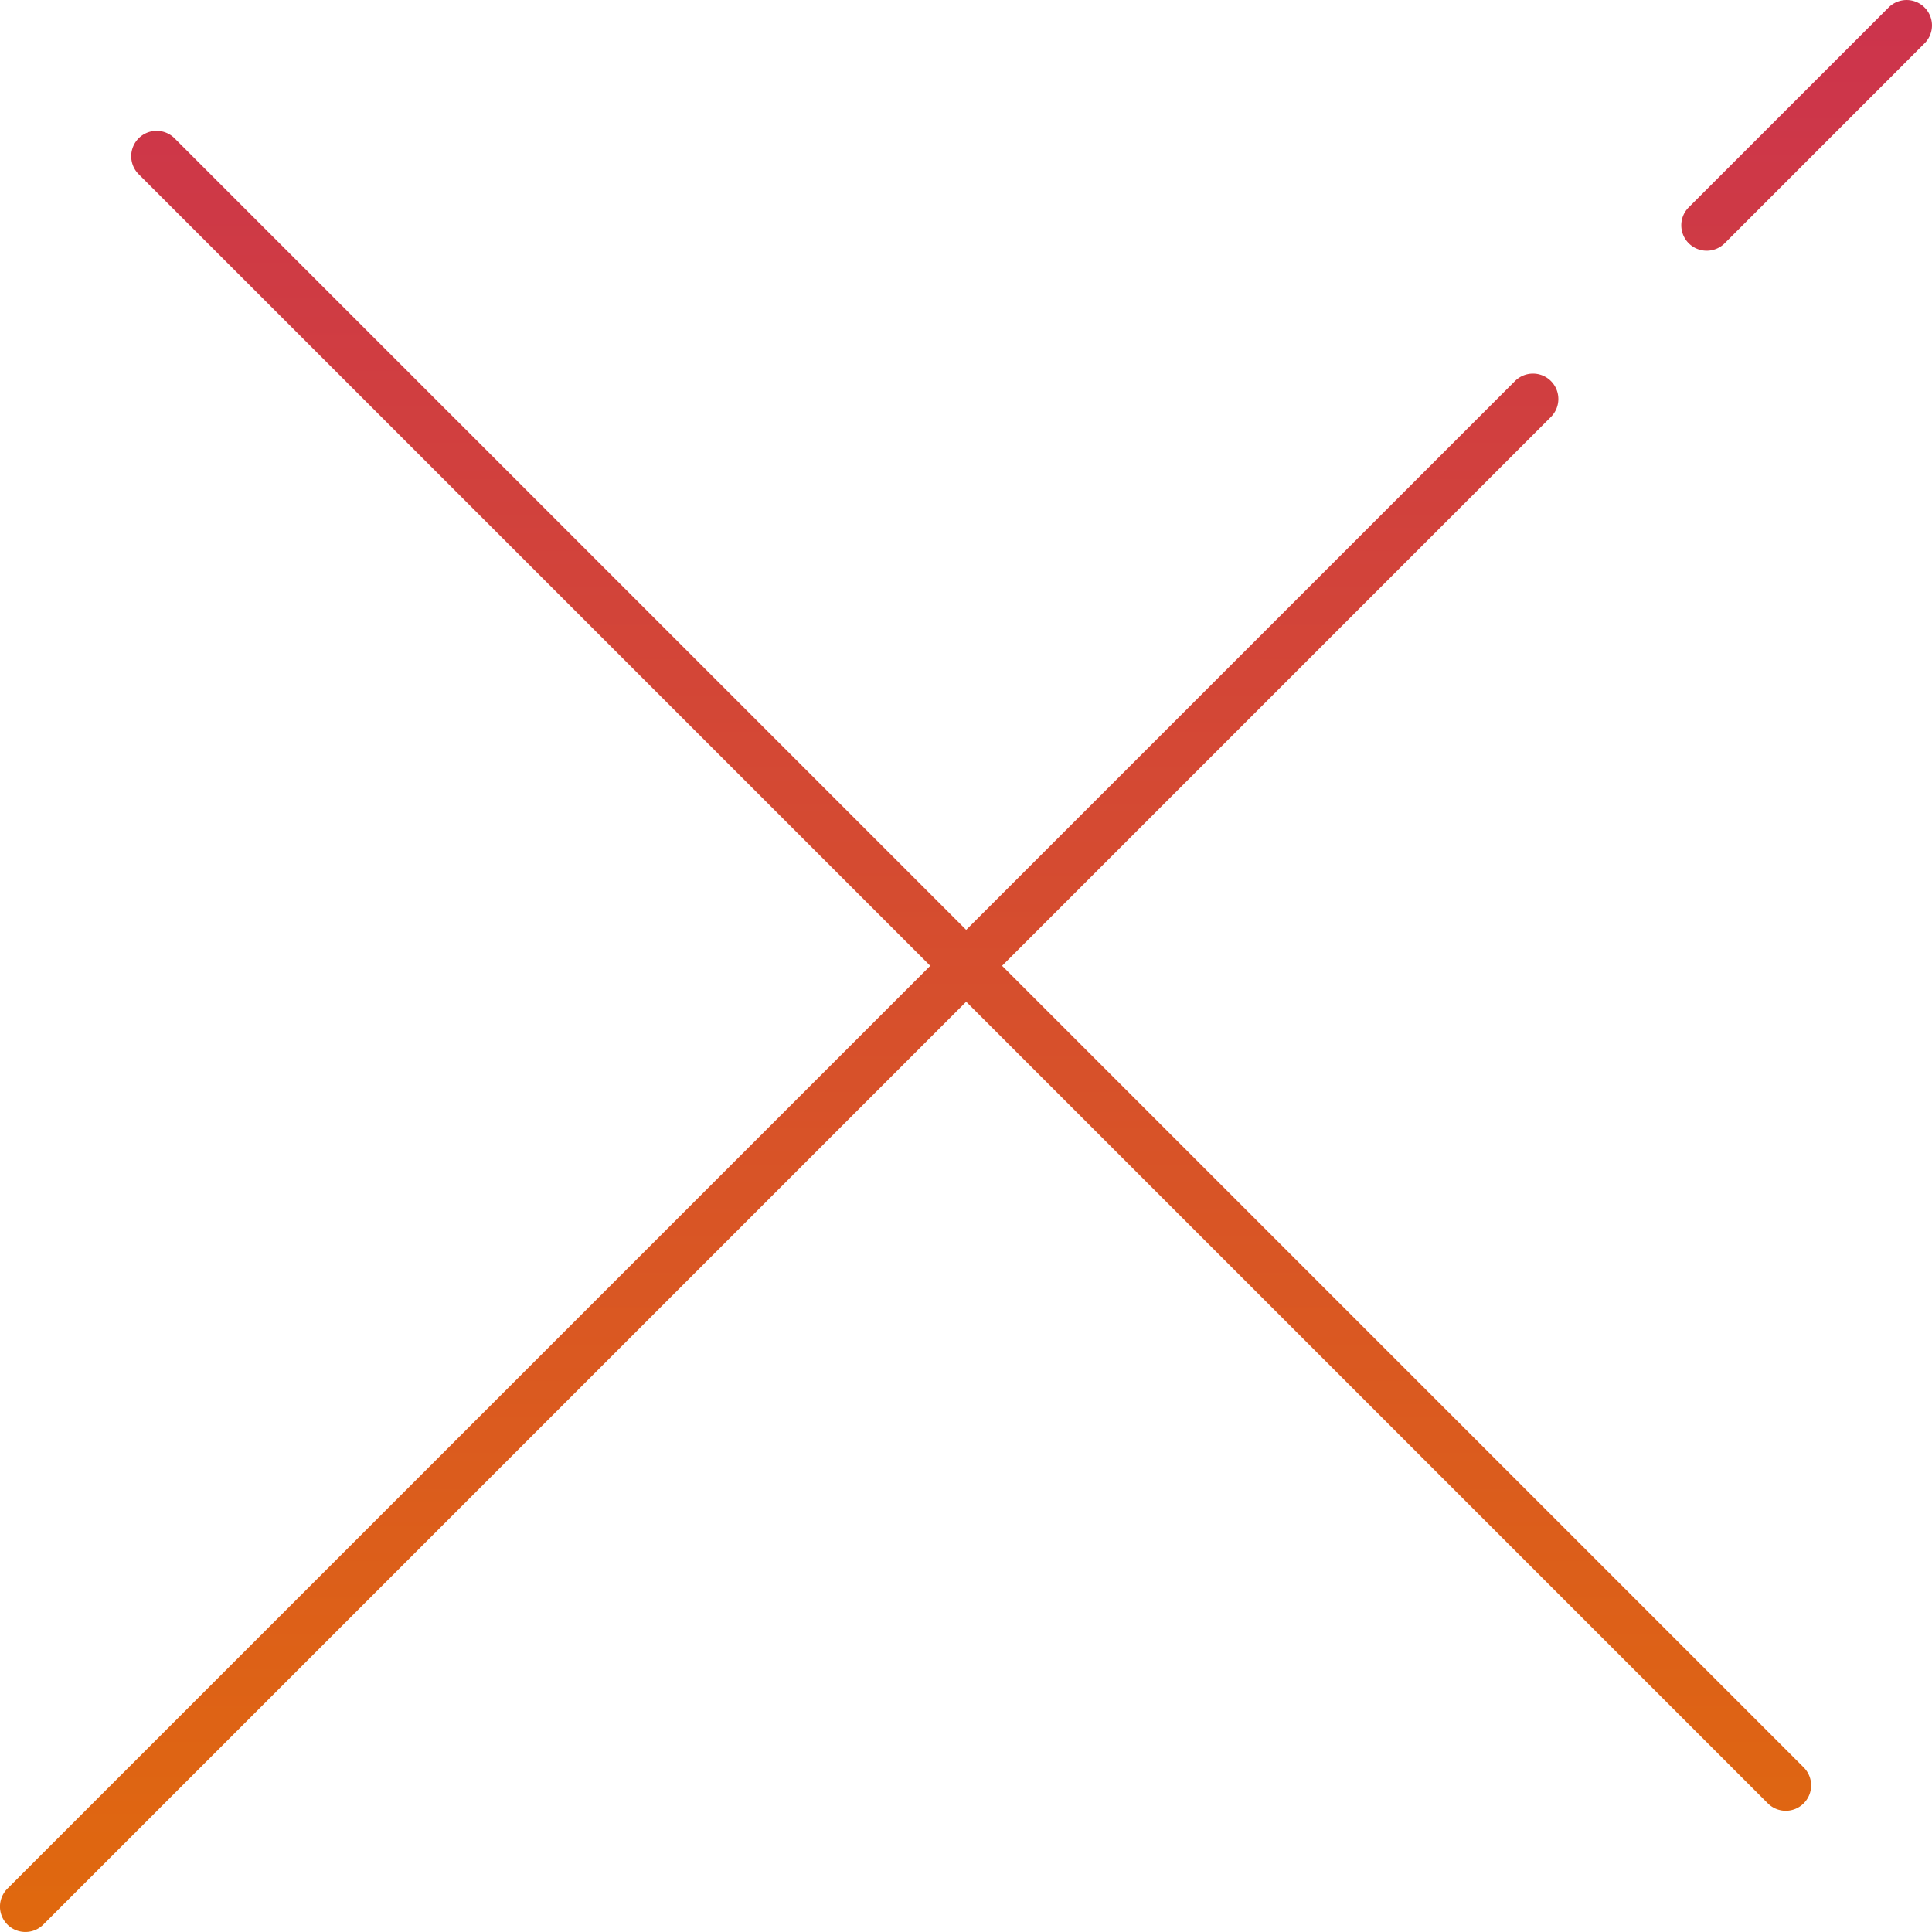 <svg xmlns="http://www.w3.org/2000/svg" xmlns:xlink="http://www.w3.org/1999/xlink" width="114.122" height="114.122" viewBox="0 0 114.122 114.122">
  <defs>
    <linearGradient id="linear-gradient" x1="0.5" x2="0.5" y2="1" gradientUnits="objectBoundingBox">
      <stop offset="0" stop-color="#cc334d"/>
      <stop offset="1" stop-color="#e0690e"/>
    </linearGradient>
    <clipPath id="clip-path">
      <rect id="長方形_116" data-name="長方形 116" width="114.122" height="114.122" transform="translate(0 0)" fill="url(#linear-gradient)"/>
    </clipPath>
  </defs>
  <g id="グループ_145" data-name="グループ 145" clip-path="url(#clip-path)">
    <path id="合体_30" data-name="合体 30" d="M-2471.439-1032.317a1.5,1.5,0,0,1,0-2.122l54.512-54.511-46.76-46.76a1.5,1.5,0,0,1,0-2.122,1.5,1.5,0,0,1,2.12,0l46.761,46.76,32.42-32.42a1.5,1.5,0,0,1,2.121,0,1.5,1.5,0,0,1,0,2.121l-32.42,32.42,47.352,47.352a1.5,1.5,0,0,1,0,2.121,1.493,1.493,0,0,1-1.06.44,1.5,1.5,0,0,1-1.061-.44l-47.352-47.352-54.512,54.512a1.494,1.494,0,0,1-1.06.438A1.5,1.5,0,0,1-2471.439-1032.317Zm99.314-99.314a1.5,1.5,0,0,1,0-2.121l11.809-11.808a1.5,1.5,0,0,1,2.121,0,1.5,1.5,0,0,1,0,2.121L-2370-1131.631a1.5,1.5,0,0,1-1.06.44A1.5,1.5,0,0,1-2372.125-1131.631Z" transform="translate(2471.877 1146)" stroke="rgba(0,0,0,0)" stroke-miterlimit="10" stroke-width="1" fill="url(#linear-gradient)"/>
  </g>
</svg>
